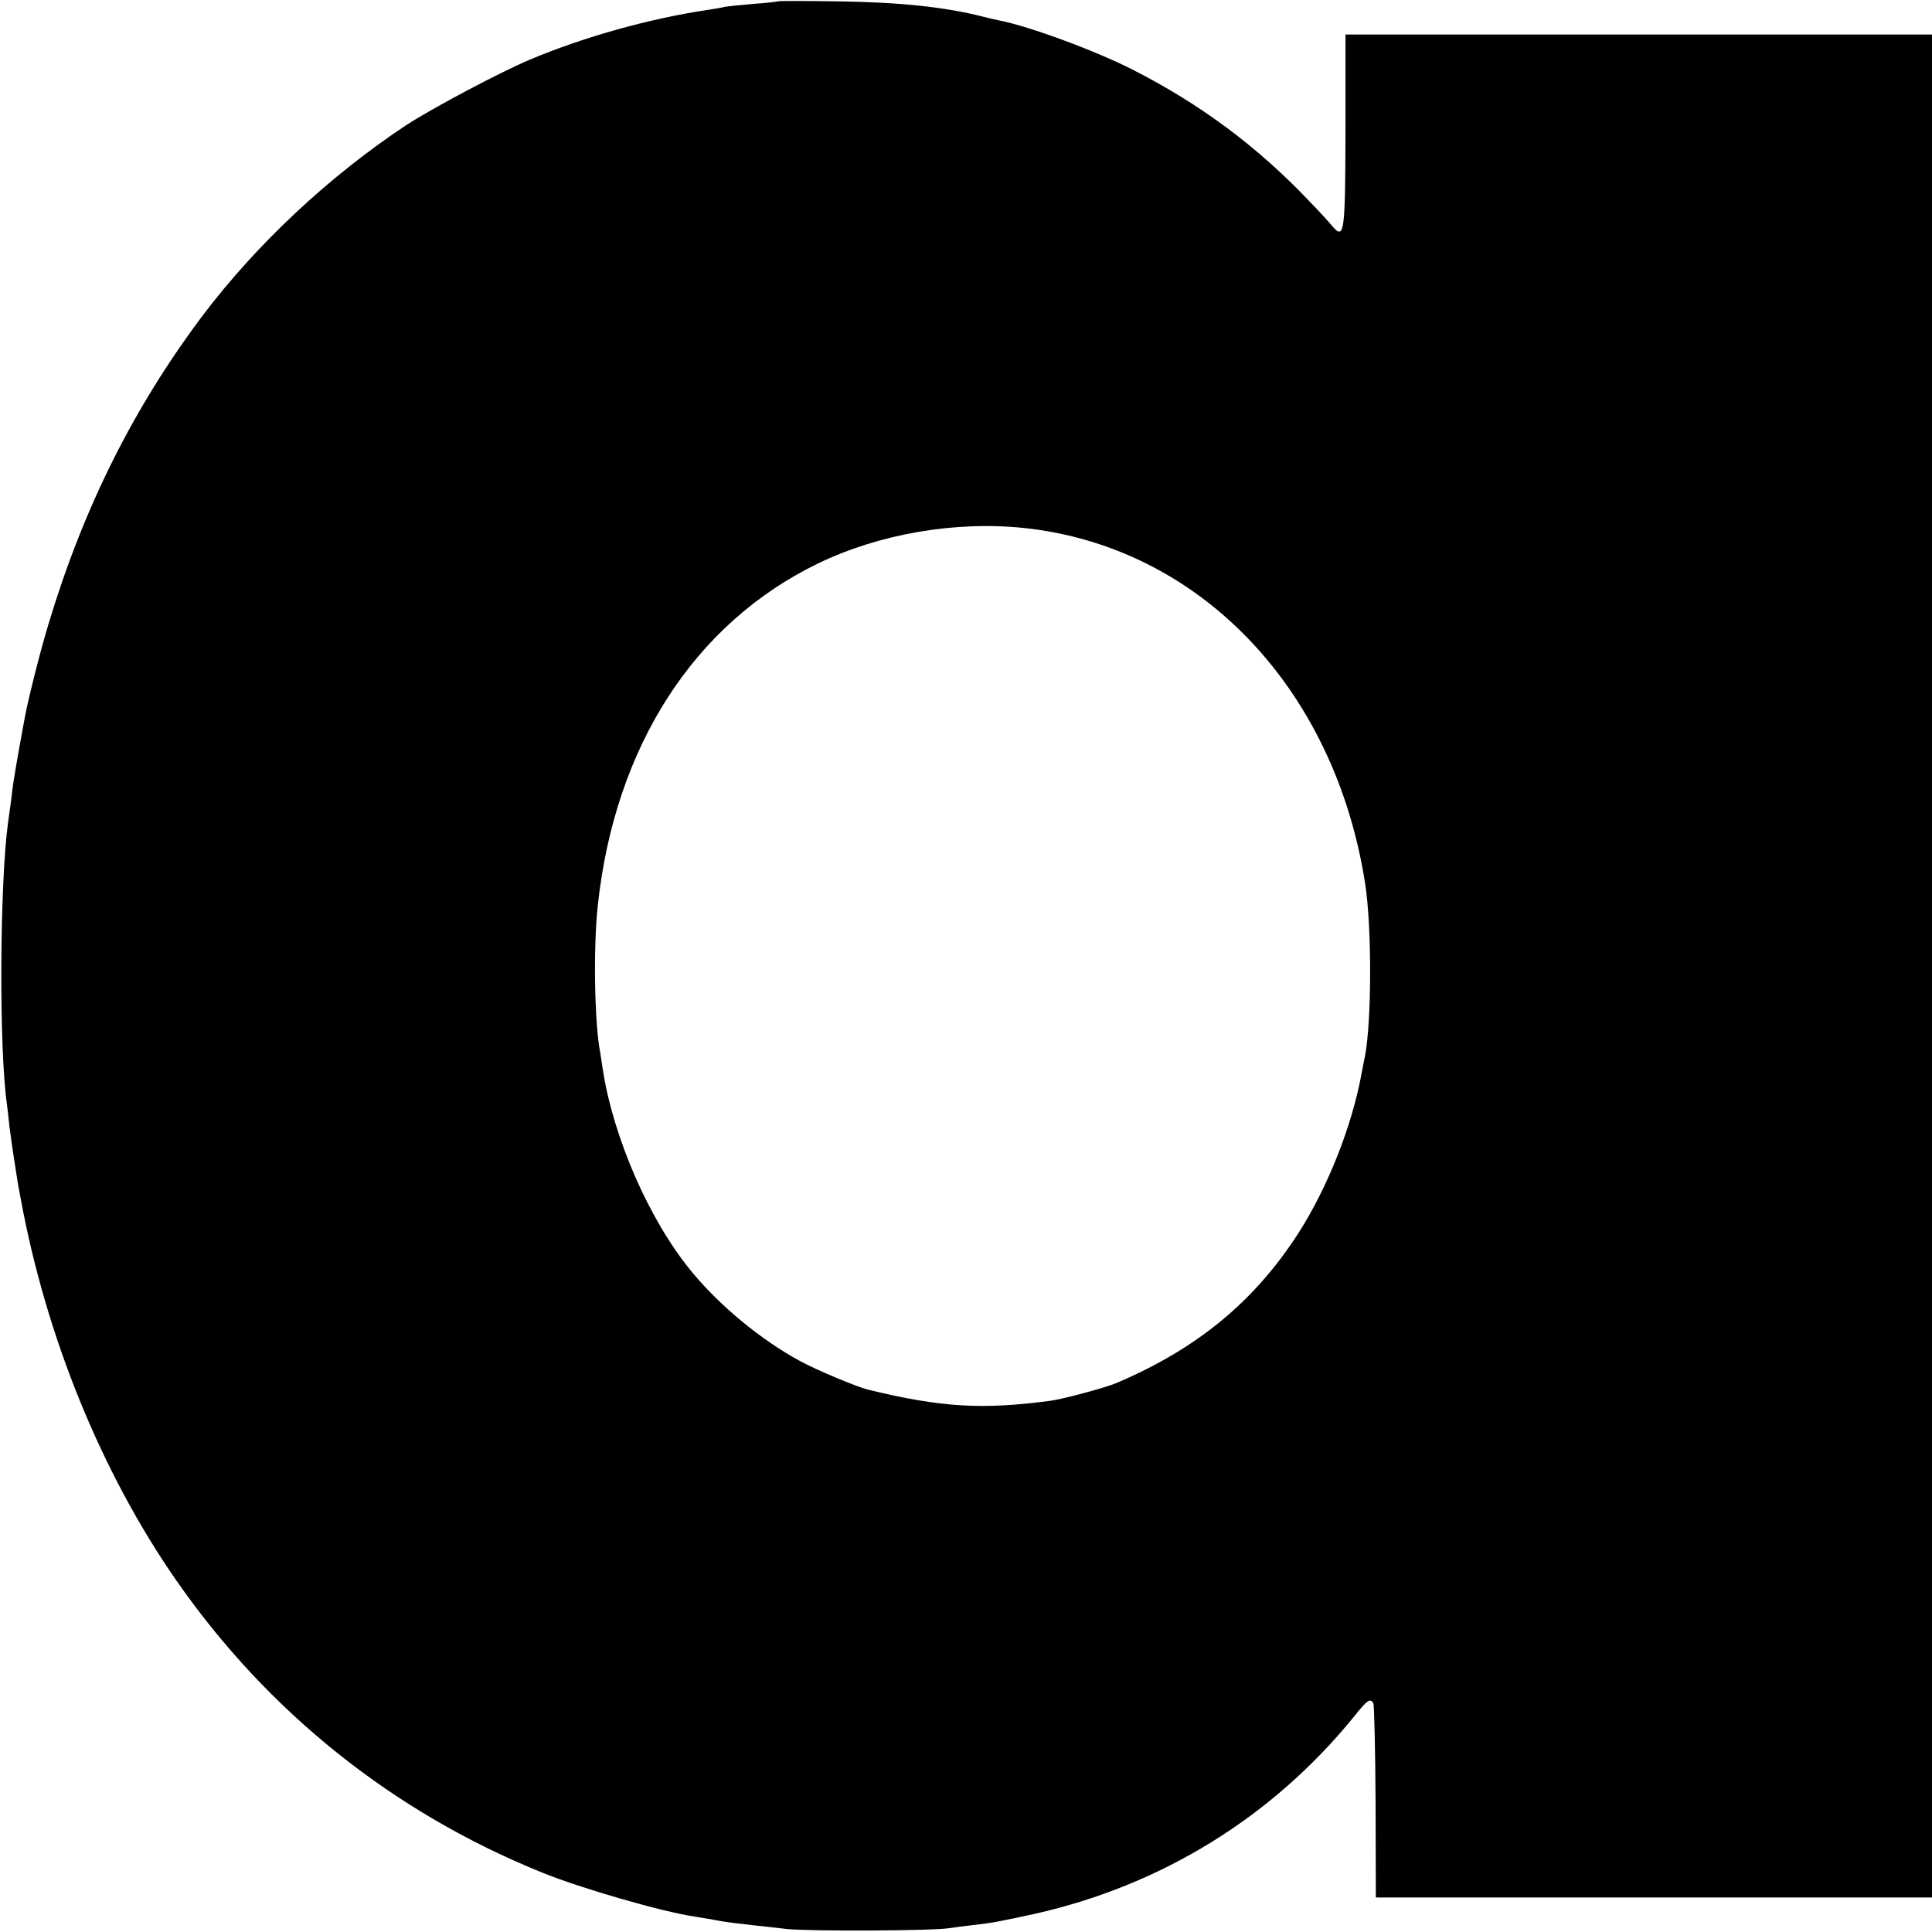 <svg version="1" xmlns="http://www.w3.org/2000/svg" width="933.333" height="933.333" viewBox="0 0 700 700"><path d="M281.8.5c-.1.1-4.1.6-8.8.9-4.7.4-9.4.9-10.5 1.1-1.1.3-3.6.7-5.5 1-21.2 3.1-45.3 9.8-65 18.1-11.1 4.7-35 17.4-44.6 23.6-28 18.5-54.4 43.2-74.1 69.3-24.9 33.2-43 69.3-55.7 111.5-3.2 10.6-7.7 28.4-8.9 35.5-.3 1.6-1.2 6.6-2 11S4.9 283 4.5 286c-.3 3-1.1 8.5-1.6 12.2-3 22.1-3.3 81.6-.4 101.8.2 1.4.6 5 .9 8 .4 3 .9 6.6 1.1 8 1 6.7 1.8 11.7 2.1 13.5.2 1.1.6 3.2.9 4.8 9.2 50 29.2 99.2 56.3 138.2 33.2 47.8 78.7 84.2 132.7 106 14 5.7 43.5 14.2 55.1 15.9 2.2.4 4.9.8 6.1 1 5.3 1.1 8.3 1.4 27.3 3.5 8.1.9 53.2.7 59-.3 1.9-.3 5.8-.8 8.5-1.1 7.2-.8 9.6-1.3 22.5-4.1 45.8-10.3 85.9-35 115.3-71.1 5.2-6.5 6.1-7.1 7.3-5.2.3.6.7 16.7.8 35.8l.1 34.6H700v-675H487.5v34.7c-.1 37.8-.4 39.8-4.9 34.6-1.2-1.5-5-5.6-8.3-9-18.6-19.6-39.4-35.1-64-47.6-13.1-6.7-37.4-15.7-48.3-17.8-1.4-.3-4.1-.9-6-1.4C342.7 2.6 326.2.8 303.8.5c-11.9-.2-21.8-.2-22 0zM371 191.3c63.4 6.7 112.5 57.8 123.6 128.7 2.5 16.2 2.4 50.2-.1 63-.3 1.4-.8 3.8-1.1 5.5-3.4 19.2-12.4 41.9-23.1 58.5-15.9 24.6-36.6 41.7-65.8 54.1-3.7 1.6-19.3 5.8-23.7 6.4-24.8 3.3-39.5 2.5-66.3-4-4-1-18.2-6.9-24.5-10.3-14.1-7.6-29.2-20-39.6-32.7-15.1-18.4-28.1-48-32-73-.4-2.8-.8-5.5-.9-6-2.1-10.2-2.6-38.3-.9-53.5 6.2-57.6 35-102.2 79.9-123.9 22.2-10.7 49.6-15.4 74.5-12.8z"/></svg>